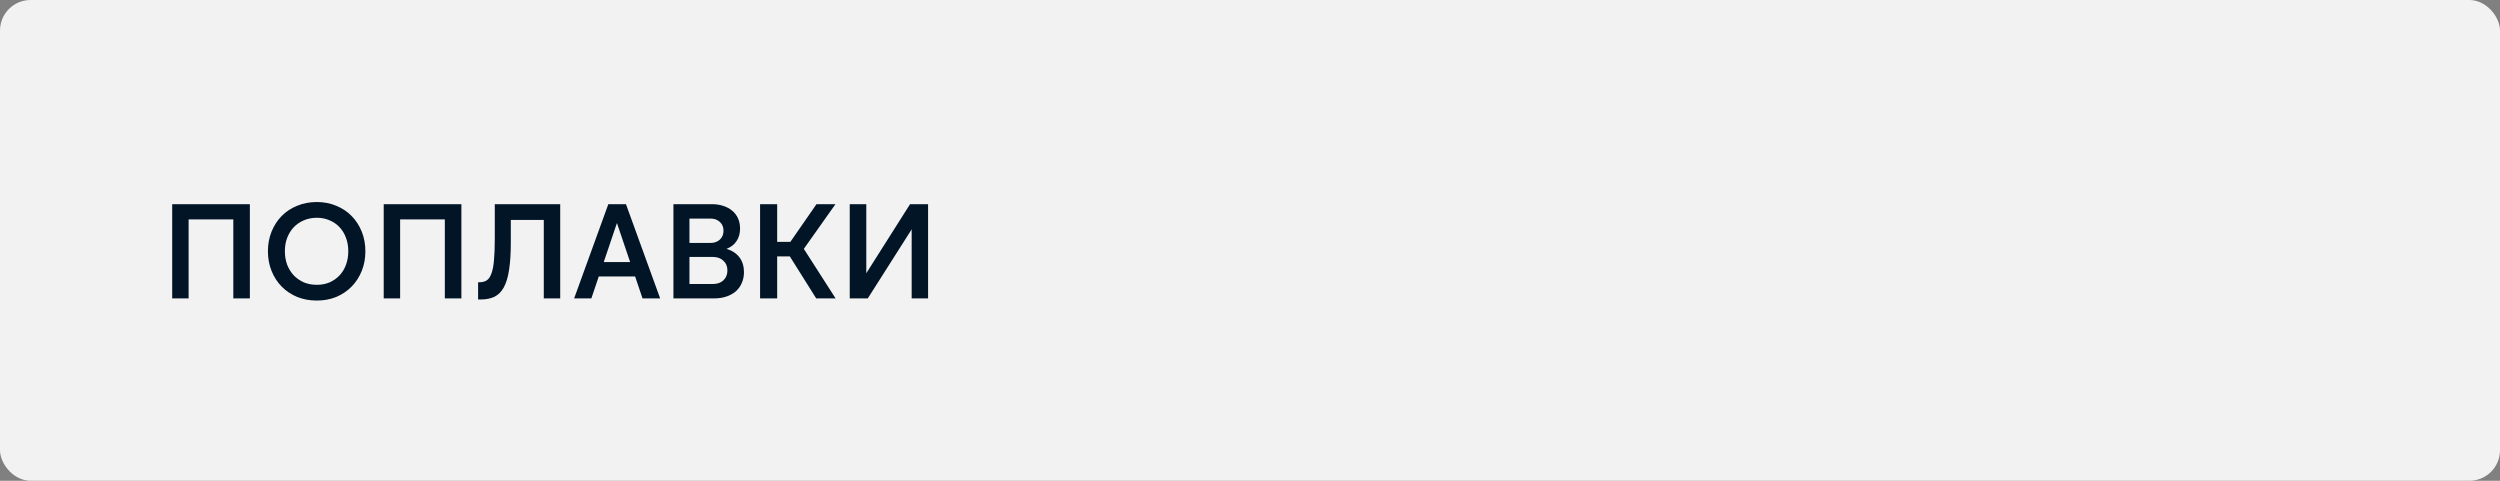 <?xml version="1.0" encoding="UTF-8"?> <svg xmlns="http://www.w3.org/2000/svg" width="260" height="50" viewBox="0 0 260 50" fill="none"><rect x="0" y="0" width="260" height="50" fill="#808080" stroke="none"/><rect width="260" height="50" rx="3.179" fill="#F2F2F2"></rect><path d="M17.908 21.234H25.986V31.034H24.264V22.816H19.616V31.034H17.908V21.234ZM32.946 31.258C32.209 31.258 31.528 31.132 30.902 30.88C30.277 30.618 29.74 30.259 29.292 29.802C28.844 29.344 28.494 28.803 28.242 28.178C27.99 27.552 27.864 26.871 27.864 26.134C27.864 25.396 27.99 24.715 28.242 24.09C28.494 23.464 28.844 22.923 29.292 22.466C29.74 22.008 30.277 21.654 30.902 21.402C31.528 21.14 32.209 21.01 32.946 21.01C33.684 21.01 34.36 21.14 34.976 21.402C35.592 21.654 36.124 22.008 36.572 22.466C37.02 22.923 37.37 23.464 37.622 24.09C37.874 24.715 38 25.396 38 26.134C38 26.871 37.874 27.552 37.622 28.178C37.37 28.803 37.02 29.344 36.572 29.802C36.124 30.259 35.592 30.618 34.976 30.88C34.36 31.132 33.684 31.258 32.946 31.258ZM32.96 29.62C33.436 29.62 33.875 29.536 34.276 29.368C34.678 29.19 35.023 28.948 35.312 28.64C35.602 28.332 35.826 27.963 35.984 27.534C36.143 27.104 36.222 26.633 36.222 26.12C36.222 25.616 36.143 25.154 35.984 24.734C35.826 24.304 35.602 23.936 35.312 23.628C35.023 23.32 34.678 23.082 34.276 22.914C33.875 22.736 33.436 22.648 32.96 22.648C32.466 22.648 32.013 22.736 31.602 22.914C31.201 23.082 30.851 23.32 30.552 23.628C30.263 23.936 30.034 24.304 29.866 24.734C29.708 25.154 29.628 25.616 29.628 26.12C29.628 26.633 29.708 27.104 29.866 27.534C30.034 27.963 30.263 28.332 30.552 28.64C30.851 28.948 31.201 29.19 31.602 29.368C32.013 29.536 32.466 29.62 32.96 29.62ZM39.906 21.234H47.984V31.034H46.262V22.816H41.614V31.034H39.906V21.234ZM49.722 29.354H49.862C50.161 29.354 50.413 29.288 50.618 29.158C50.824 29.027 50.987 28.789 51.108 28.444C51.239 28.098 51.328 27.632 51.374 27.044C51.43 26.456 51.458 25.704 51.458 24.79V21.234H58.262V31.034H56.554V22.872H53.124V25.224C53.124 26.353 53.064 27.3 52.942 28.066C52.83 28.822 52.648 29.428 52.396 29.886C52.144 30.343 51.818 30.67 51.416 30.866C51.024 31.052 50.548 31.146 49.988 31.146H49.722V29.354ZM62.79 27.254H65.534L64.162 23.194L62.79 27.254ZM65.1 21.234L68.656 31.034H66.822L66.052 28.752H62.272L61.502 31.034H59.71L63.266 21.234H65.1ZM71.703 26.722V29.536H74.139C74.596 29.536 74.96 29.41 75.231 29.158C75.511 28.896 75.651 28.551 75.651 28.122C75.651 27.702 75.511 27.366 75.231 27.114C74.96 26.852 74.596 26.722 74.139 26.722H71.703ZM71.703 25.266H73.901C74.293 25.266 74.615 25.149 74.867 24.916C75.119 24.682 75.245 24.374 75.245 23.992C75.245 23.618 75.119 23.315 74.867 23.082C74.615 22.848 74.293 22.732 73.901 22.732H71.703V25.266ZM70.037 21.234H74.041C74.48 21.234 74.876 21.294 75.231 21.416C75.586 21.528 75.894 21.696 76.155 21.92C76.416 22.134 76.617 22.4 76.757 22.718C76.897 23.026 76.967 23.376 76.967 23.768C76.967 24.272 76.846 24.706 76.603 25.07C76.37 25.434 76.02 25.704 75.553 25.882C76.15 26.059 76.603 26.358 76.911 26.778C77.219 27.188 77.373 27.697 77.373 28.304C77.373 28.714 77.298 29.088 77.149 29.424C77.009 29.76 76.804 30.049 76.533 30.292C76.262 30.525 75.936 30.707 75.553 30.838C75.17 30.968 74.741 31.034 74.265 31.034H70.037V21.234ZM83.598 25.882L86.902 31.034H84.886L82.142 26.666H80.826V31.034H79.048V21.234H80.826V25.154H82.198L84.914 21.234H86.888L83.598 25.882ZM94.813 31.034V23.852L90.249 31.034H88.373V21.234H90.095V28.416L94.645 21.234H96.521V31.034H94.813Z" fill="#021527"></path></svg> 